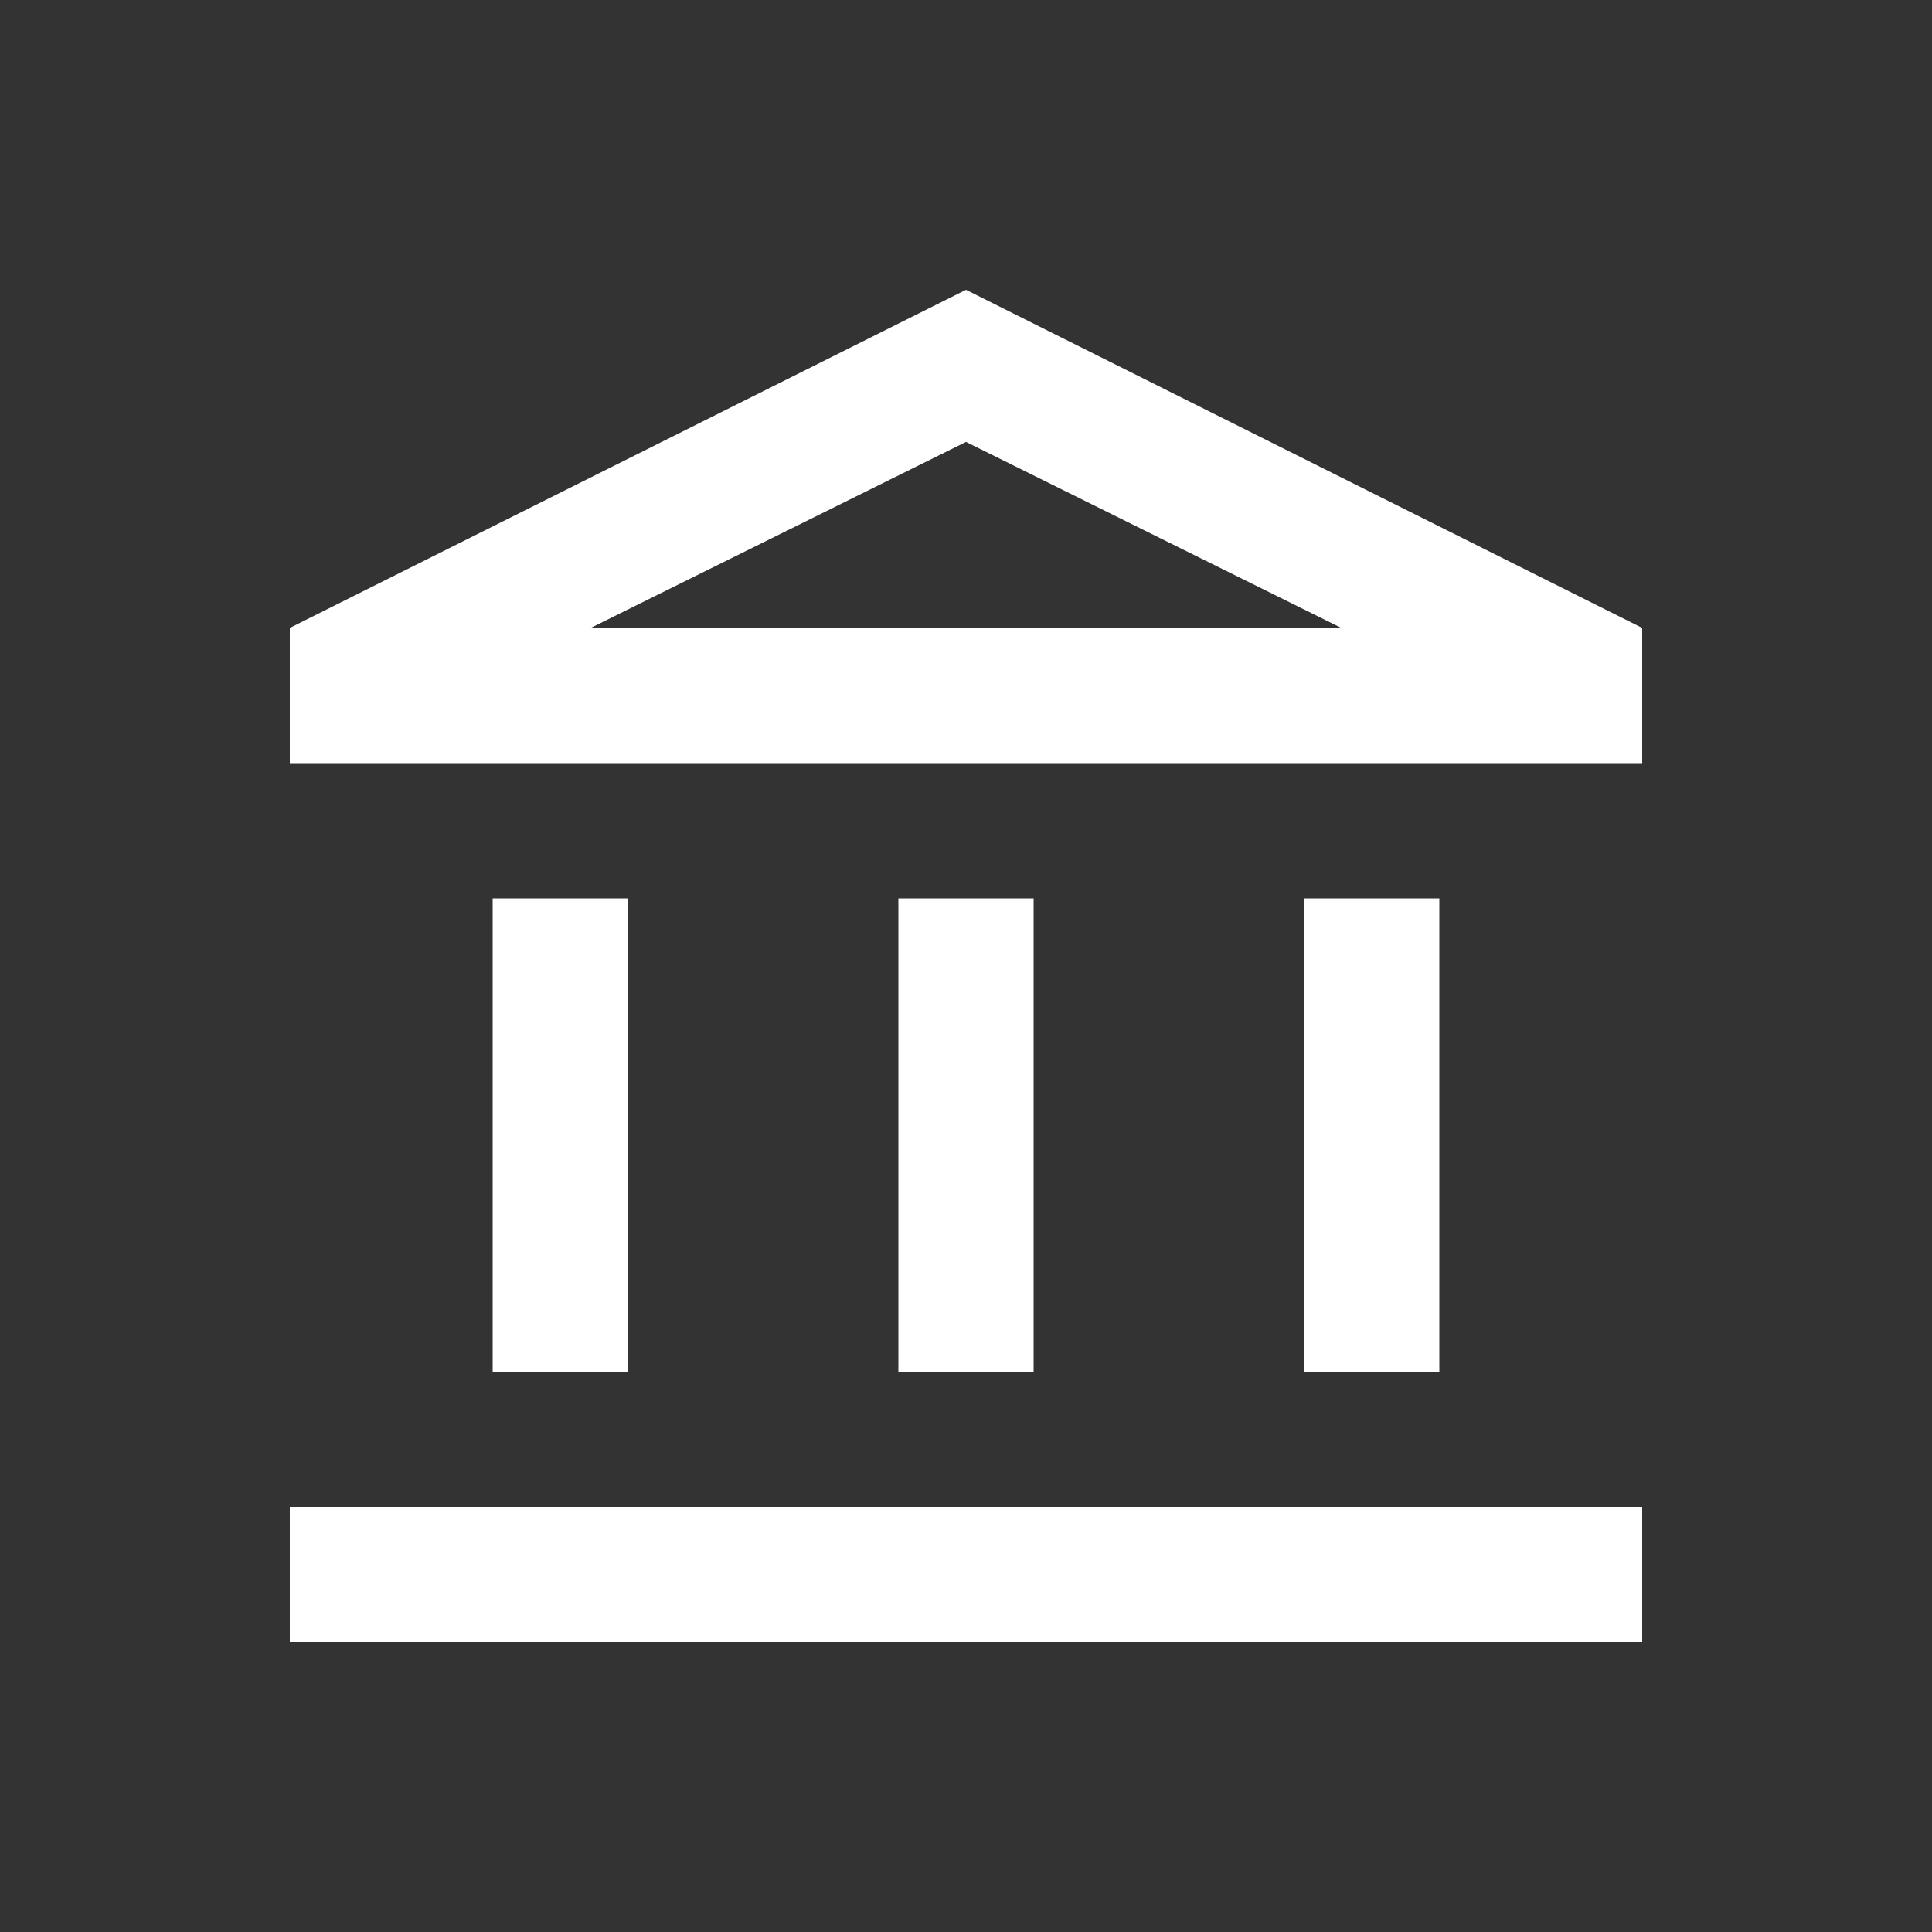 <svg width="20" height="20" viewBox="0 0 20 20" fill="none" xmlns="http://www.w3.org/2000/svg">
<rect x="0" y="0" width="20" height="20" fill="#333333" stroke="none"/>
<path d="M5.1 14.2V9.3H6.5V14.2H5.1ZM9.3 14.2V9.3H10.7V14.2H9.3ZM3 17V15.6H17V17H3ZM13.5 14.2V9.3H14.9V14.2H13.5ZM3 7.9V6.5L10 3L17 6.5V7.9H3ZM6.115 6.5H13.885L10 4.575L6.115 6.5Z" fill="white"/>
</svg>
